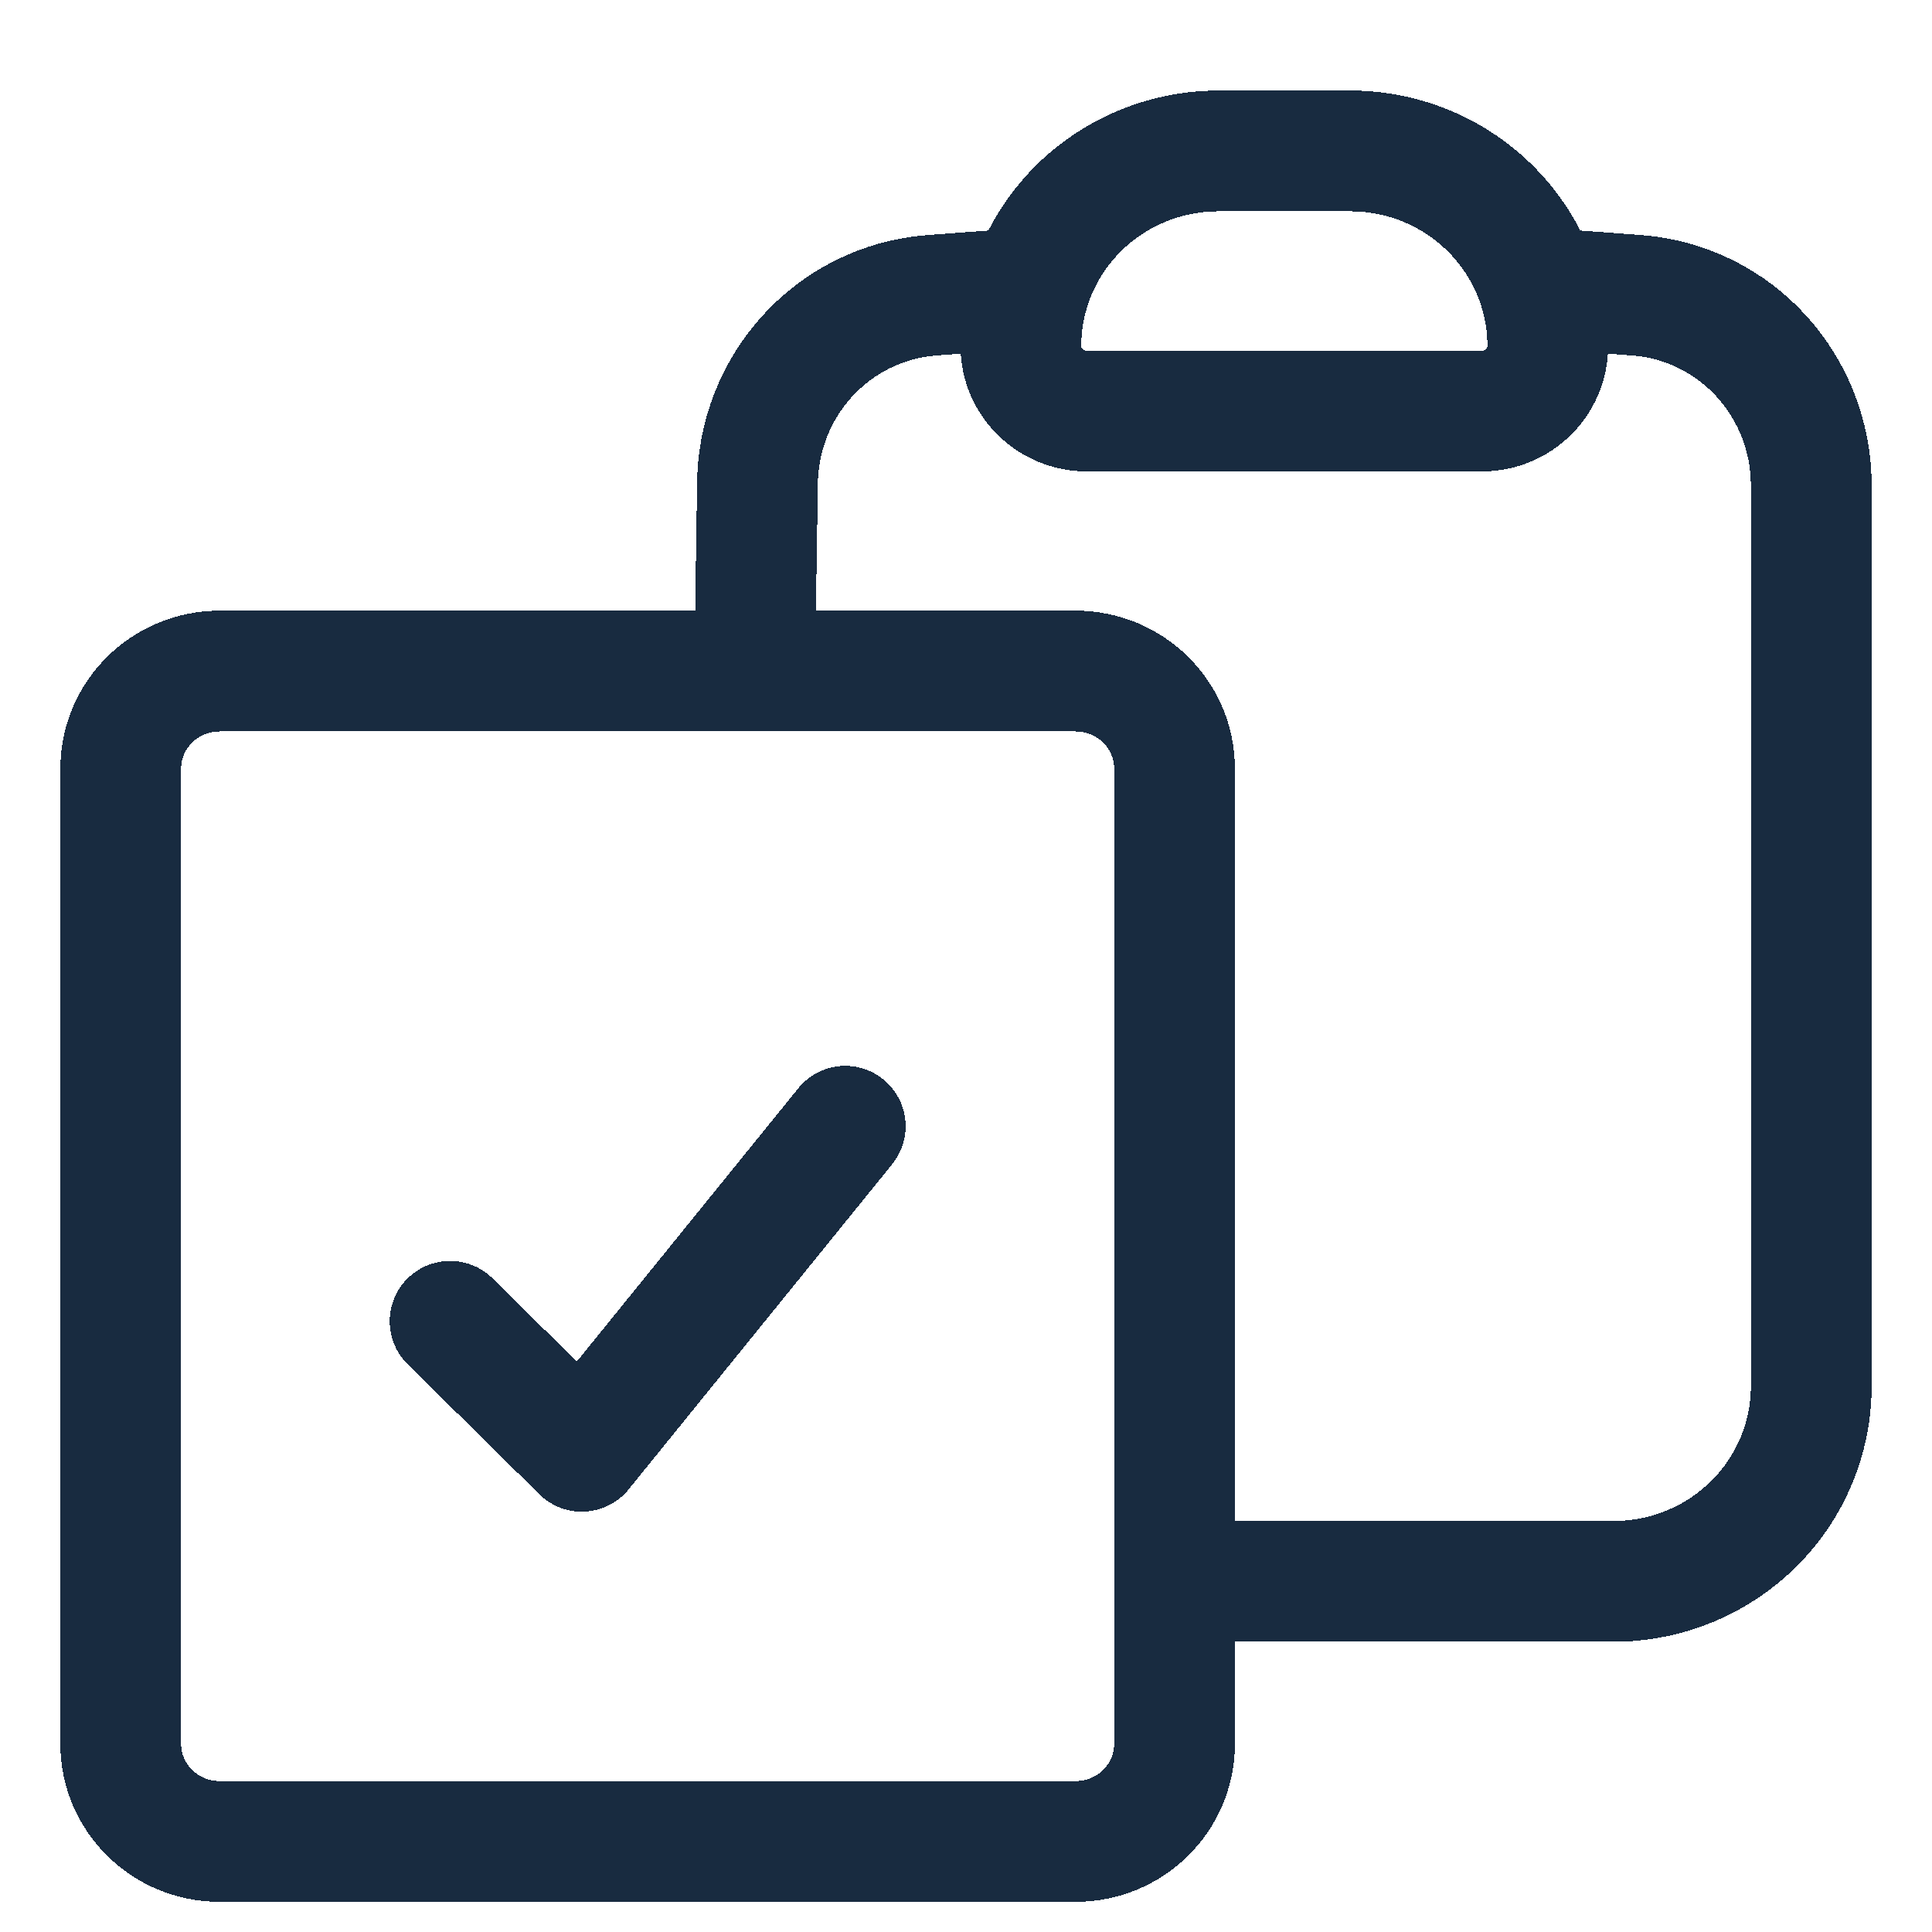 <svg width="32" height="32" viewBox="0 0 32 32" fill="none" xmlns="http://www.w3.org/2000/svg">
<g clip-path="url(#clip0_2294_1042)">
<g filter="url(#filter0_d_2294_1042)">
<path d="M17.055 4.277C16.96 4.579 16.909 4.899 16.909 5.231C16.909 5.825 17.398 6.308 18 6.308H24.546C24.835 6.308 25.112 6.194 25.317 5.992C25.521 5.79 25.636 5.516 25.636 5.231C25.637 4.908 25.587 4.586 25.491 4.277M17.055 4.277C17.261 3.618 17.676 3.041 18.239 2.631C18.802 2.221 19.483 2 20.182 2H22.364C23.836 2 25.079 2.959 25.491 4.277M17.055 4.277C16.508 4.31 15.964 4.349 15.42 4.392C13.774 4.527 12.546 5.91 12.546 7.54L12.5 10.5M25.491 4.277C26.038 4.31 26.582 4.349 27.126 4.392C28.771 4.527 30 5.91 30 7.54V22.462C30 23.318 29.655 24.14 29.041 24.746C28.445 25.335 27.642 25.673 26.8 25.692M26.727 25.692C26.752 25.692 26.776 25.692 26.8 25.692M7.455 21.385L9.636 23.538L14 18.154M26.8 25.692L19.454 25.692M19.454 25.692V12.231C19.454 11.339 18.721 10.615 17.818 10.615H3.636C2.733 10.615 2 11.339 2 12.231V28.385C2 29.276 2.733 30 3.636 30H17.818C18.721 30 19.454 29.276 19.454 28.385V25.692Z" stroke="#182B40" stroke-width="2" stroke-linecap="round" stroke-linejoin="round" shape-rendering="crispEdges"/>
</g>
</g>
<defs>
<filter id="filter0_d_2294_1042" x="0" y="0.5" width="32" height="32" filterUnits="userSpaceOnUse" color-interpolation-filters="sRGB">
<feFlood flood-opacity="0" result="BackgroundImageFix"/>
<feColorMatrix in="SourceAlpha" type="matrix" values="0 0 0 0 0 0 0 0 0 0 0 0 0 0 0 0 0 0 127 0" result="hardAlpha"/>
<feOffset dy="0.5"/>
<feGaussianBlur stdDeviation="0.5"/>
<feComposite in2="hardAlpha" operator="out"/>
<feColorMatrix type="matrix" values="0 0 0 0 0 0 0 0 0 0 0 0 0 0 0 0 0 0 0.25 0"/>
<feBlend mode="normal" in2="BackgroundImageFix" result="effect1_dropShadow_2294_1042"/>
<feBlend mode="normal" in="SourceGraphic" in2="effect1_dropShadow_2294_1042" result="shape"/>
</filter>
<clipPath id="clip0_2294_1042">
<rect width="32" height="32" fill="white"/>
</clipPath>
</defs>
</svg>
